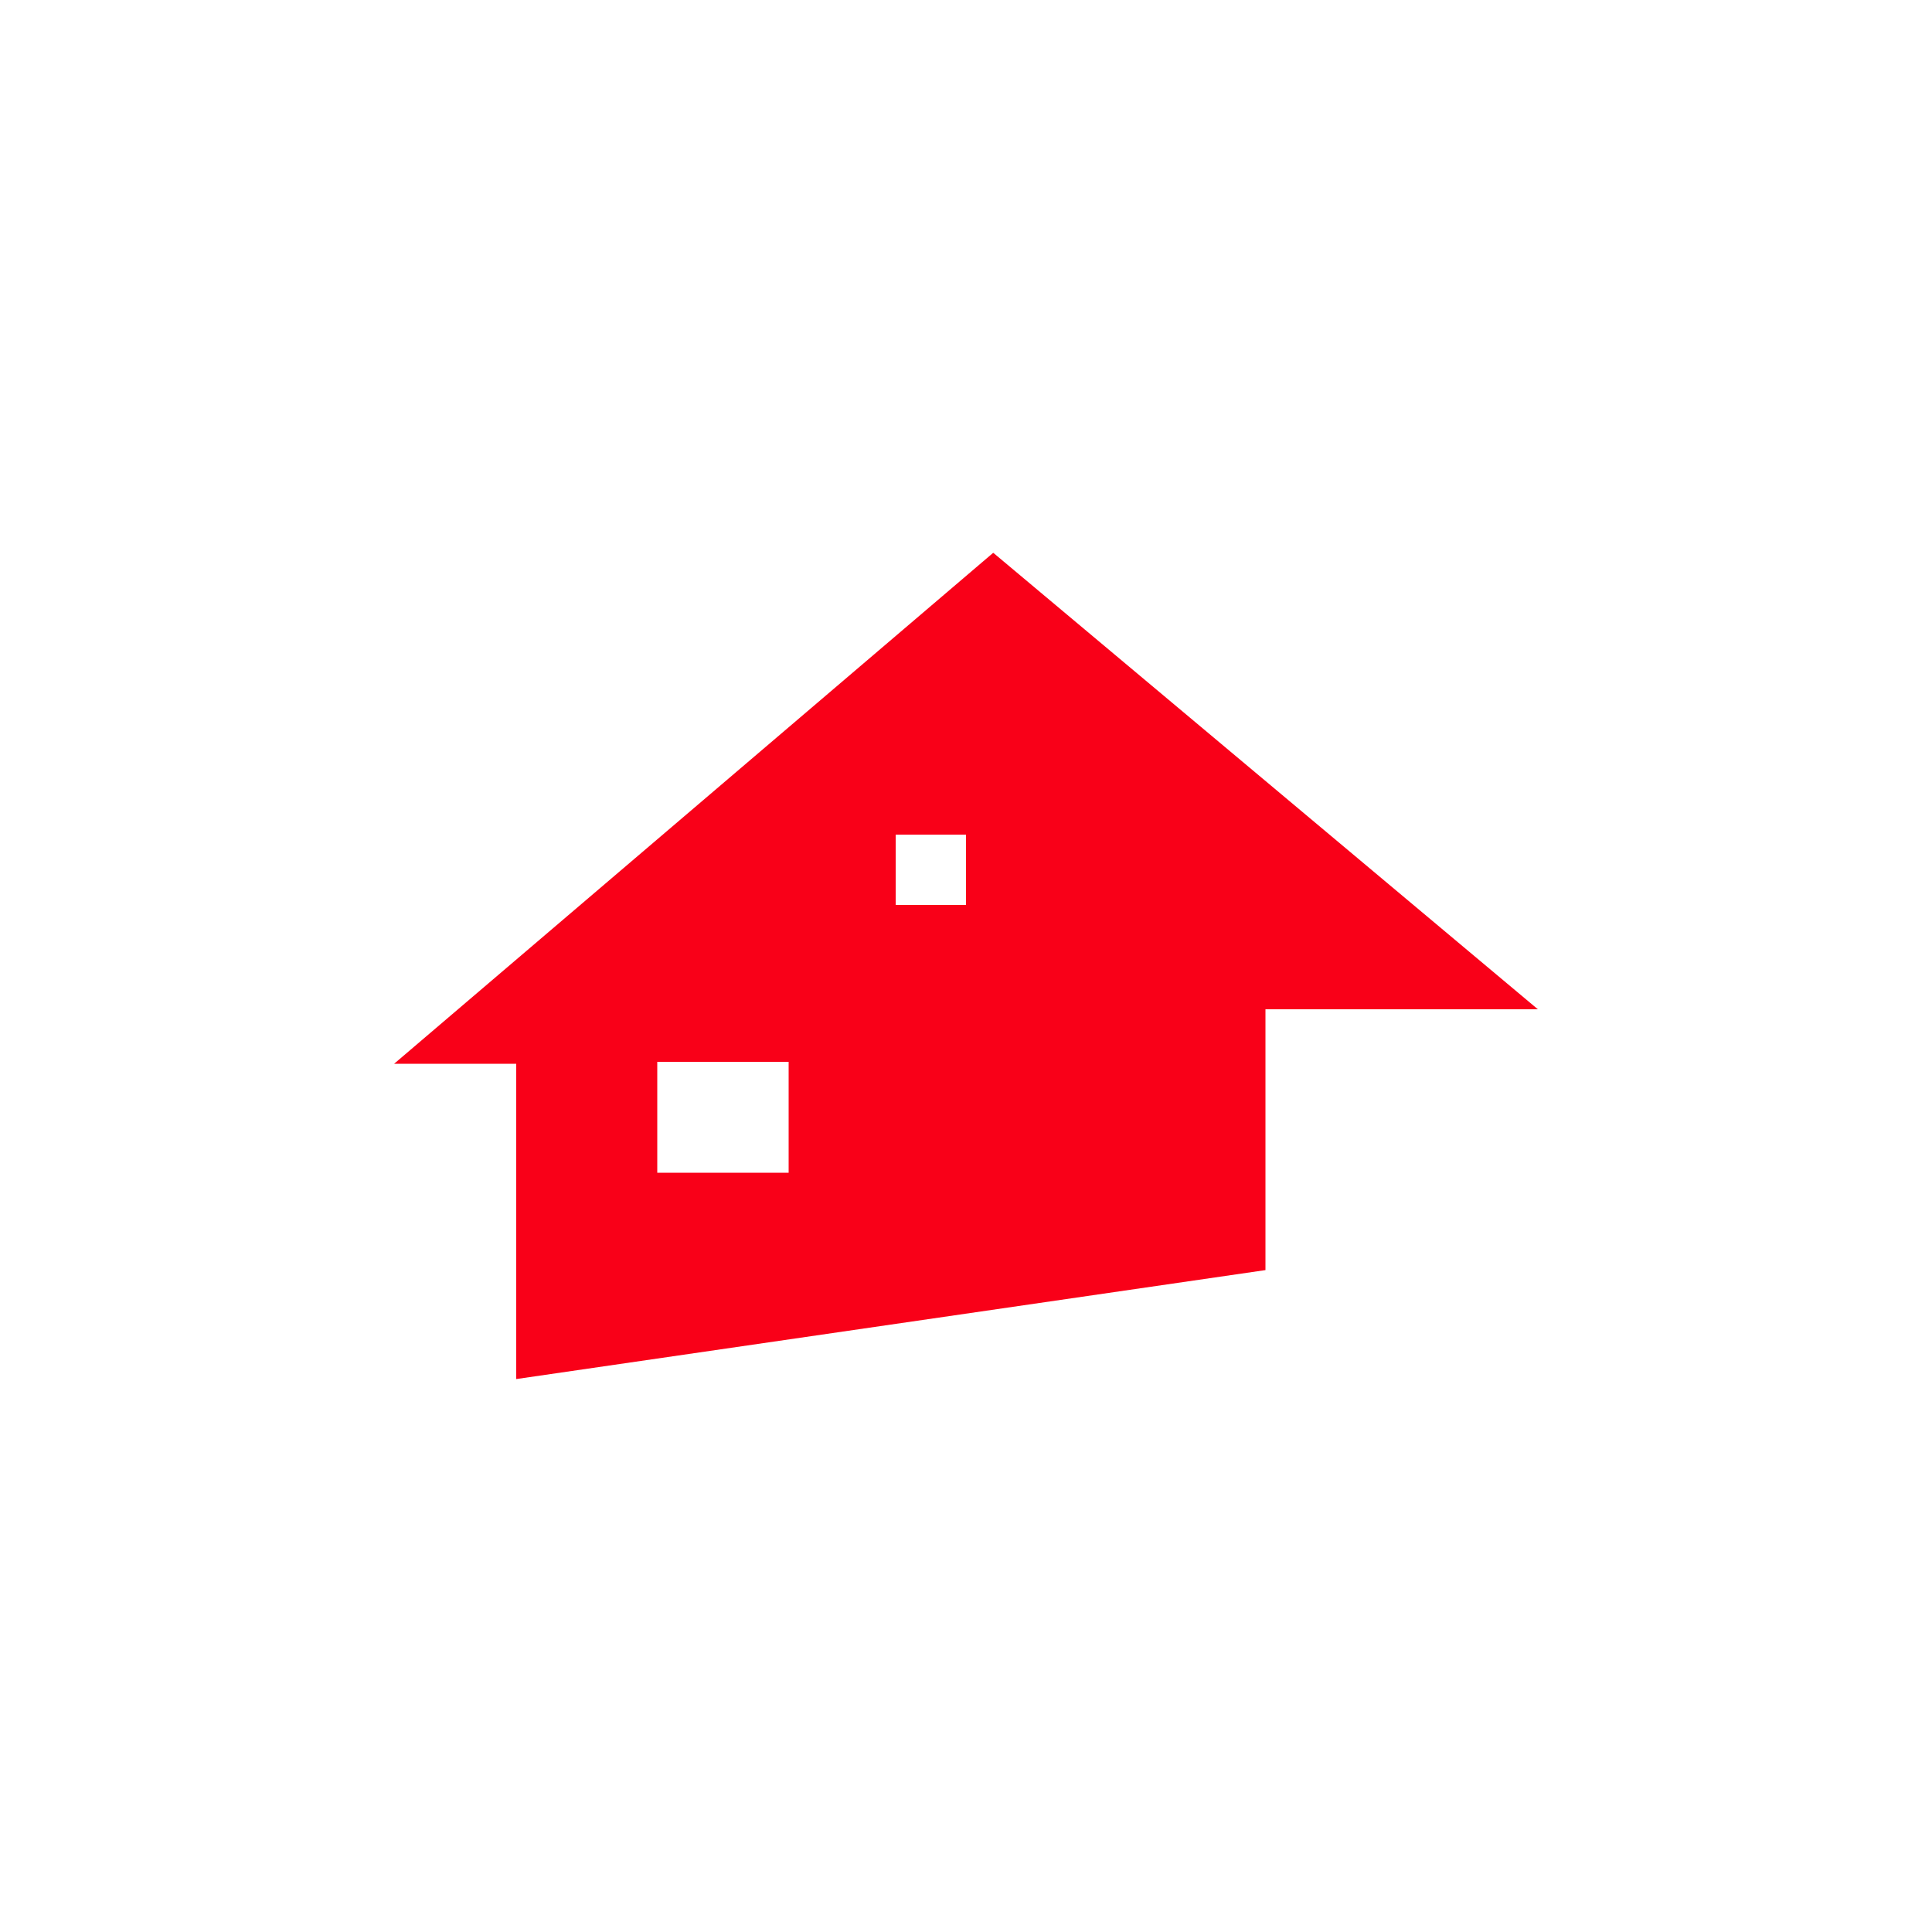 <?xml version="1.0" encoding="UTF-8"?>
<svg id="Ebene_2_Kopie" xmlns="http://www.w3.org/2000/svg" version="1.1" viewBox="0 0 500 500">
  <!-- Generator: Adobe Illustrator 29.6.1, SVG Export Plug-In . SVG Version: 2.1.1 Build 9)  -->
  <defs>
    <style>
      .st0 {
        fill: #f90018;
      }
    </style>
  </defs>
  <path class="st0" d="M257,143.1l-155,132.2h31.6v81.6l193.9-28.2v-67.5h70.5l-140.9-118.1h0ZM204.1,303.5h-34v-28.7h34v28.7ZM250,234.2h-18.2v-18.2h18.2v18.2Z"/>
</svg>